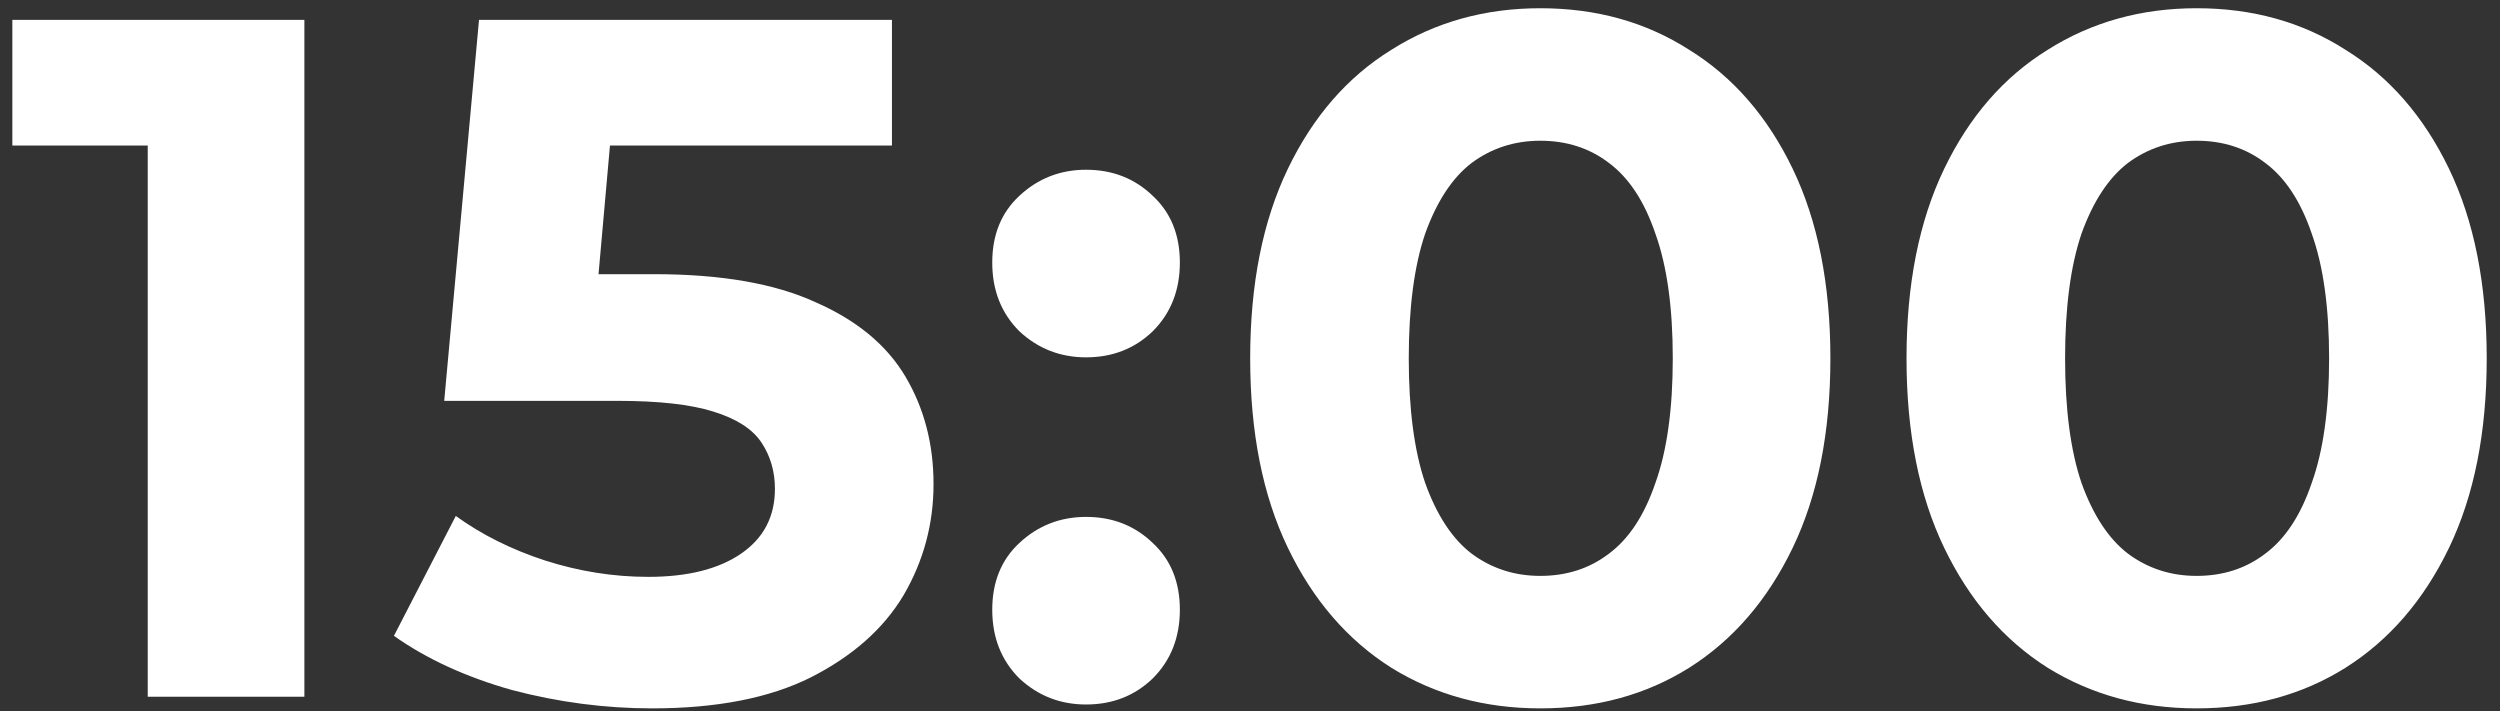 <?xml version="1.0" encoding="UTF-8"?> <svg xmlns="http://www.w3.org/2000/svg" width="109" height="31" viewBox="0 0 109 31" fill="none"><rect x="0" y="0" width="109" height="31" fill="#333333" stroke="none"/> <path d="M6.441 30.379V3.395L9.392 6.346H0.538V0.865H13.271V30.379H6.441ZM28.433 30.885C26.381 30.885 24.343 30.618 22.319 30.084C20.323 29.522 18.609 28.735 17.175 27.723L19.873 22.495C20.998 23.31 22.291 23.956 23.753 24.434C25.242 24.912 26.746 25.151 28.264 25.151C29.978 25.151 31.328 24.814 32.311 24.139C33.295 23.464 33.787 22.523 33.787 21.314C33.787 20.555 33.59 19.881 33.197 19.29C32.803 18.7 32.101 18.25 31.089 17.941C30.105 17.632 28.714 17.477 26.915 17.477H19.368L20.885 0.865H38.889V6.346H23.331L26.872 3.226L25.818 15.074L22.277 11.954H28.517C31.44 11.954 33.787 12.362 35.558 13.177C37.357 13.964 38.664 15.046 39.479 16.423C40.294 17.801 40.702 19.361 40.702 21.103C40.702 22.846 40.266 24.462 39.395 25.952C38.523 27.414 37.174 28.608 35.347 29.536C33.548 30.435 31.243 30.885 28.433 30.885ZM47.352 15.58C46.227 15.58 45.258 15.201 44.443 14.442C43.656 13.655 43.262 12.657 43.262 11.448C43.262 10.239 43.656 9.27 44.443 8.539C45.258 7.78 46.227 7.401 47.352 7.401C48.504 7.401 49.474 7.78 50.261 8.539C51.048 9.27 51.442 10.239 51.442 11.448C51.442 12.657 51.048 13.655 50.261 14.442C49.474 15.201 48.504 15.58 47.352 15.58ZM47.352 30.716C46.227 30.716 45.258 30.337 44.443 29.578C43.656 28.791 43.262 27.793 43.262 26.584C43.262 25.376 43.656 24.406 44.443 23.675C45.258 22.916 46.227 22.537 47.352 22.537C48.504 22.537 49.474 22.916 50.261 23.675C51.048 24.406 51.442 25.376 51.442 26.584C51.442 27.793 51.048 28.791 50.261 29.578C49.474 30.337 48.504 30.716 47.352 30.716ZM67.156 30.885C64.739 30.885 62.575 30.295 60.663 29.114C58.752 27.905 57.248 26.163 56.152 23.886C55.056 21.609 54.508 18.855 54.508 15.622C54.508 12.39 55.056 9.635 56.152 7.358C57.248 5.082 58.752 3.353 60.663 2.172C62.575 0.964 64.739 0.359 67.156 0.359C69.602 0.359 71.766 0.964 73.649 2.172C75.561 3.353 77.064 5.082 78.161 7.358C79.257 9.635 79.805 12.39 79.805 15.622C79.805 18.855 79.257 21.609 78.161 23.886C77.064 26.163 75.561 27.905 73.649 29.114C71.766 30.295 69.602 30.885 67.156 30.885ZM67.156 25.109C68.309 25.109 69.307 24.785 70.15 24.139C71.021 23.492 71.696 22.467 72.174 21.061C72.68 19.656 72.933 17.843 72.933 15.622C72.933 13.402 72.68 11.589 72.174 10.183C71.696 8.778 71.021 7.752 70.15 7.105C69.307 6.459 68.309 6.136 67.156 6.136C66.032 6.136 65.034 6.459 64.163 7.105C63.319 7.752 62.645 8.778 62.139 10.183C61.661 11.589 61.422 13.402 61.422 15.622C61.422 17.843 61.661 19.656 62.139 21.061C62.645 22.467 63.319 23.492 64.163 24.139C65.034 24.785 66.032 25.109 67.156 25.109ZM95.772 30.885C93.355 30.885 91.191 30.295 89.279 29.114C87.368 27.905 85.864 26.163 84.768 23.886C83.672 21.609 83.124 18.855 83.124 15.622C83.124 12.39 83.672 9.635 84.768 7.358C85.864 5.082 87.368 3.353 89.279 2.172C91.191 0.964 93.355 0.359 95.772 0.359C98.218 0.359 100.382 0.964 102.265 2.172C104.177 3.353 105.68 5.082 106.777 7.358C107.873 9.635 108.421 12.39 108.421 15.622C108.421 18.855 107.873 21.609 106.777 23.886C105.68 26.163 104.177 27.905 102.265 29.114C100.382 30.295 98.218 30.885 95.772 30.885ZM95.772 25.109C96.925 25.109 97.923 24.785 98.766 24.139C99.637 23.492 100.312 22.467 100.79 21.061C101.296 19.656 101.549 17.843 101.549 15.622C101.549 13.402 101.296 11.589 100.79 10.183C100.312 8.778 99.637 7.752 98.766 7.105C97.923 6.459 96.925 6.136 95.772 6.136C94.648 6.136 93.65 6.459 92.779 7.105C91.936 7.752 91.261 8.778 90.755 10.183C90.277 11.589 90.038 13.402 90.038 15.622C90.038 17.843 90.277 19.656 90.755 21.061C91.261 22.467 91.936 23.492 92.779 24.139C93.65 24.785 94.648 25.109 95.772 25.109Z" fill="white"></path> </svg> 